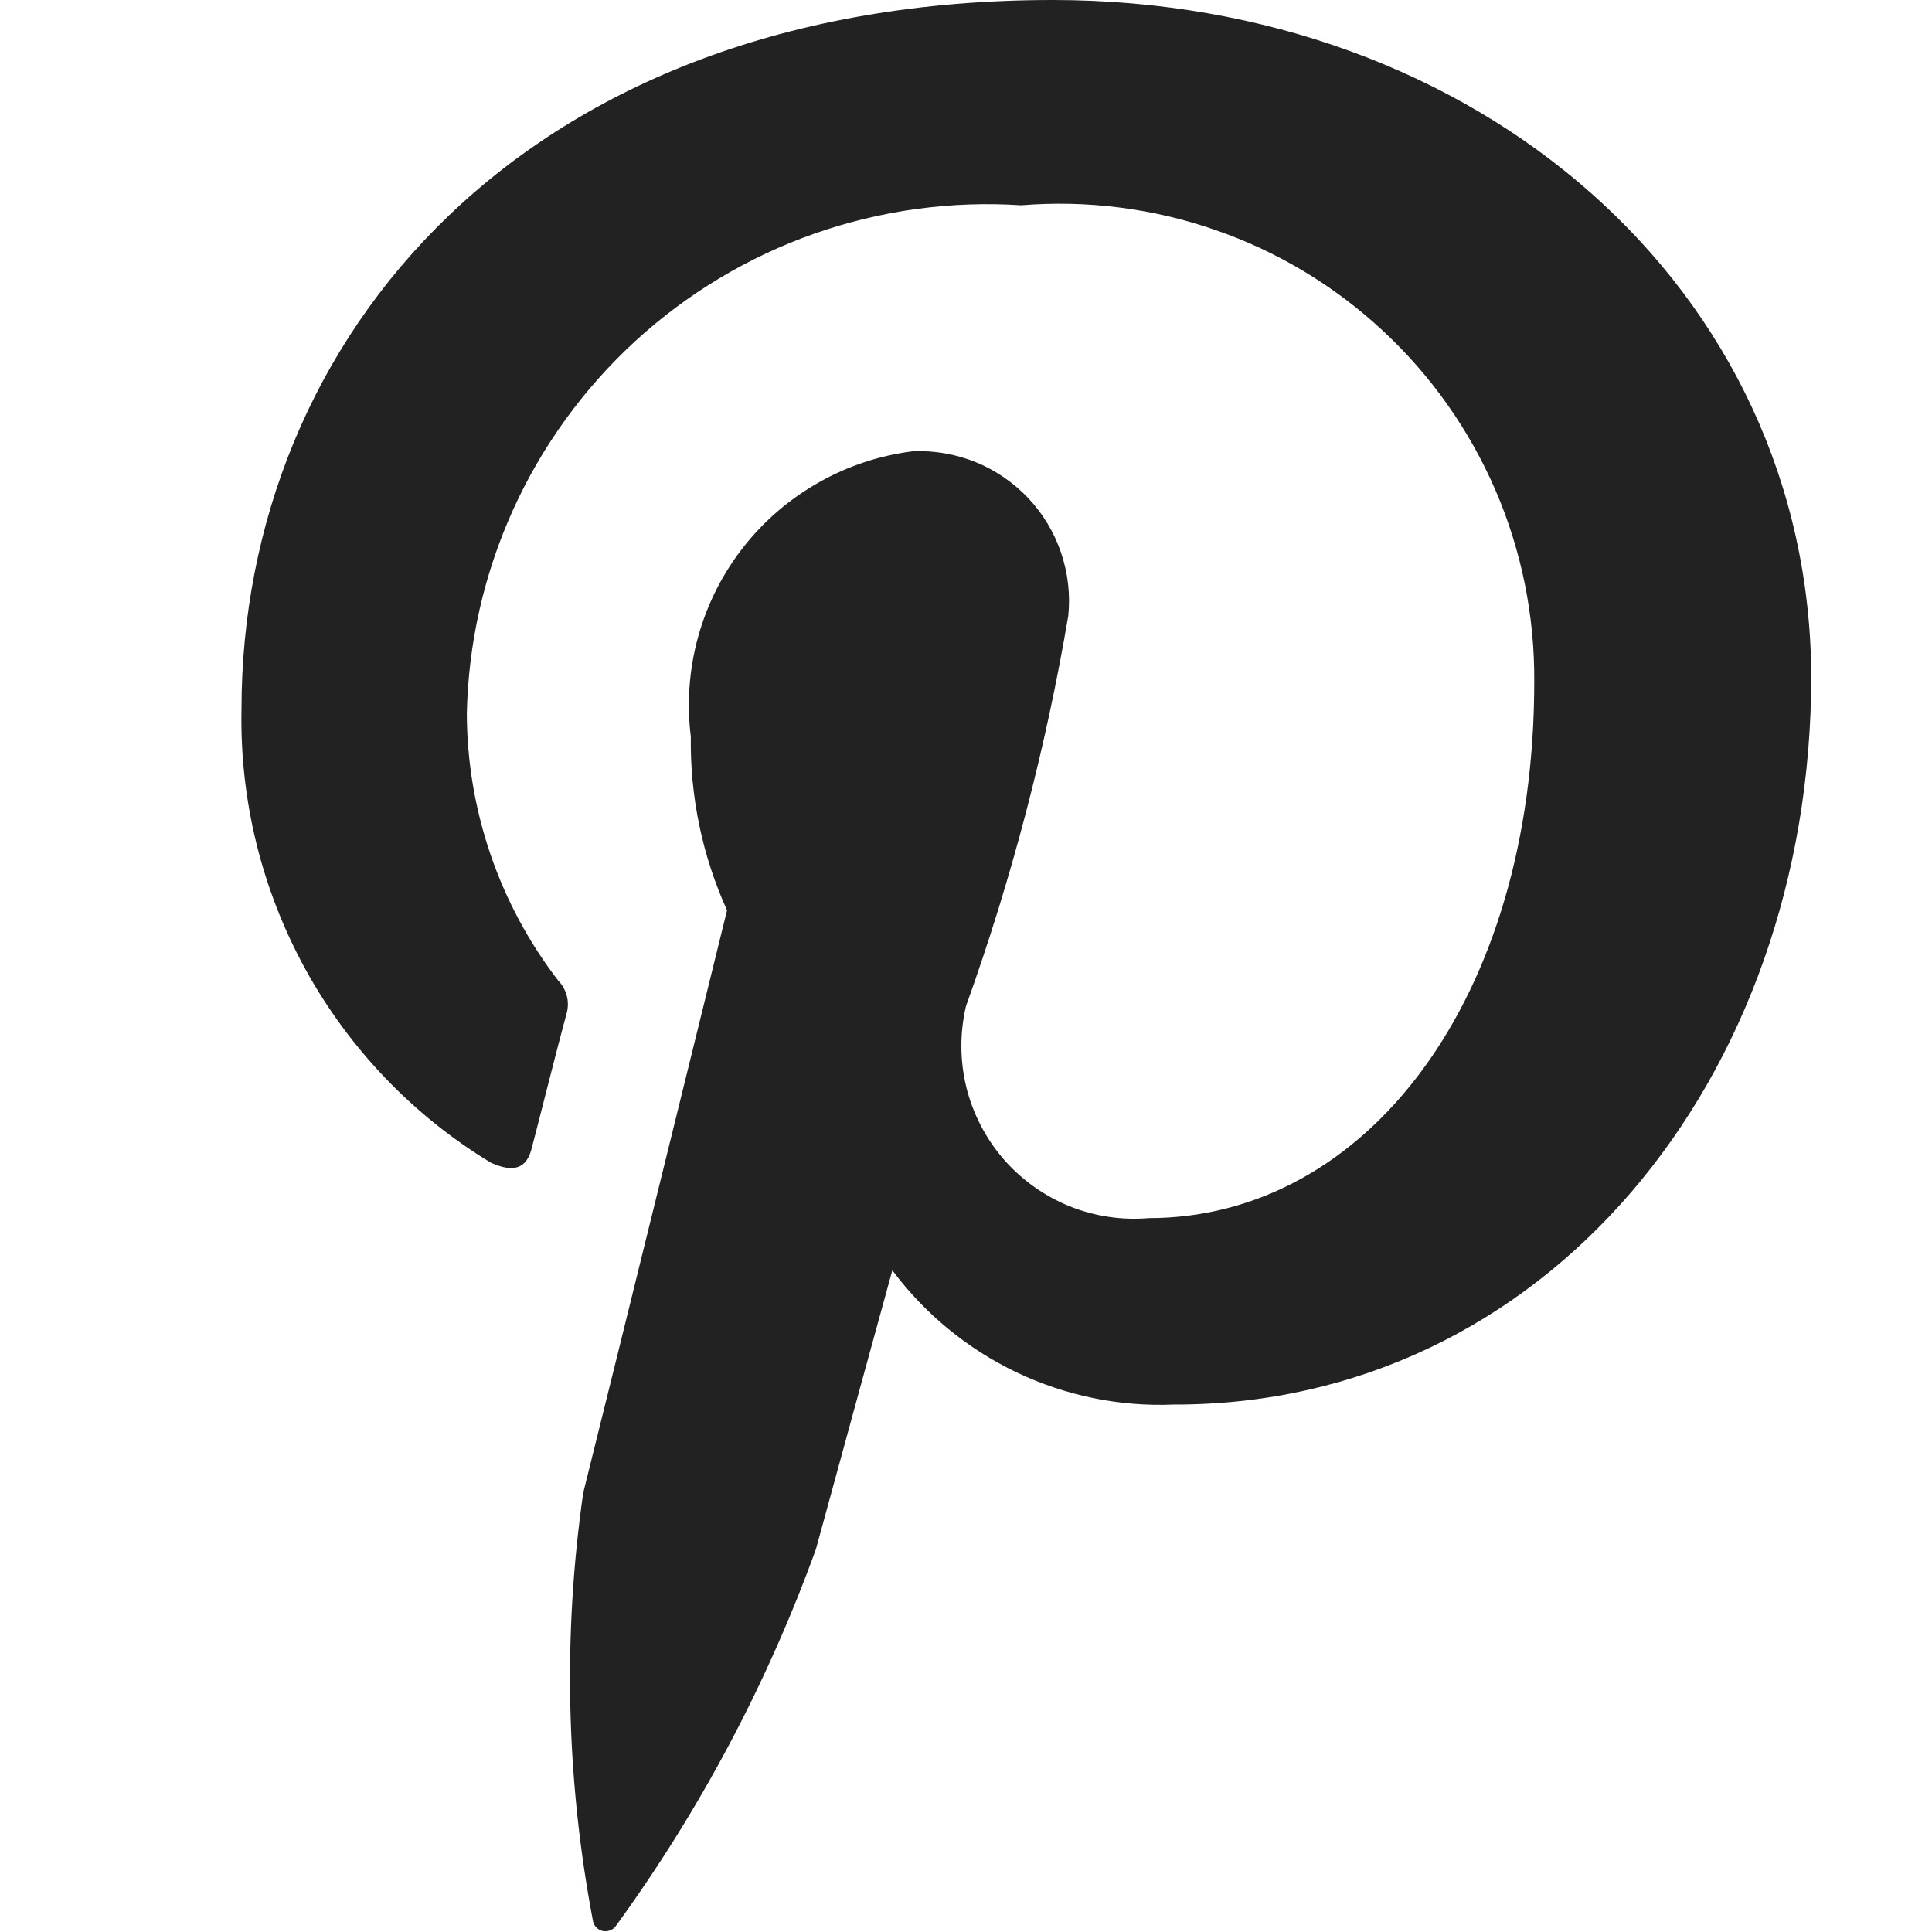 <svg xmlns="http://www.w3.org/2000/svg" width="16" height="16" viewBox="0 0 16 16" fill="none"><path d="M8.717 0C4.332 0 2 2.81 2 5.874C1.985 6.626 2.168 7.369 2.53 8.028C2.893 8.687 3.422 9.239 4.065 9.629C4.257 9.715 4.365 9.678 4.406 9.499C4.443 9.363 4.606 8.708 4.691 8.399C4.705 8.351 4.707 8.3 4.695 8.251C4.683 8.202 4.658 8.157 4.623 8.121C4.135 7.487 3.869 6.71 3.866 5.91C3.878 5.328 4.008 4.755 4.248 4.224C4.488 3.694 4.833 3.218 5.262 2.824C5.691 2.431 6.195 2.128 6.744 1.935C7.294 1.742 7.876 1.662 8.457 1.7C9.001 1.656 9.548 1.725 10.063 1.904C10.579 2.082 11.051 2.366 11.451 2.738C11.851 3.109 12.168 3.559 12.385 4.06C12.601 4.561 12.71 5.101 12.706 5.647C12.706 8.272 11.317 10.088 9.512 10.088C9.287 10.107 9.06 10.072 8.851 9.987C8.642 9.901 8.456 9.767 8.308 9.596C8.161 9.424 8.056 9.221 8.002 9.001C7.949 8.781 7.948 8.552 8 8.332C8.377 7.282 8.66 6.2 8.847 5.1C8.865 4.923 8.844 4.745 8.787 4.577C8.73 4.409 8.638 4.255 8.516 4.126C8.394 3.997 8.246 3.895 8.082 3.828C7.917 3.761 7.74 3.73 7.563 3.737C7.287 3.771 7.02 3.859 6.778 3.997C6.536 4.134 6.323 4.317 6.152 4.537C5.981 4.756 5.855 5.007 5.781 5.276C5.707 5.544 5.687 5.824 5.721 6.1C5.714 6.596 5.816 7.087 6.021 7.539C6.021 7.539 5.021 11.603 4.83 12.363C4.661 13.538 4.688 14.733 4.909 15.9C4.911 15.921 4.92 15.941 4.934 15.958C4.949 15.974 4.967 15.985 4.988 15.991C5.009 15.996 5.031 15.995 5.051 15.987C5.071 15.98 5.089 15.967 5.101 15.949C5.797 14.992 6.354 13.942 6.757 12.83C6.881 12.373 7.39 10.52 7.39 10.52C7.659 10.881 8.012 11.171 8.418 11.365C8.825 11.559 9.272 11.651 9.722 11.632C12.786 11.637 15 8.944 15 5.6C14.988 2.4 12.246 0 8.717 0Z" fill="#222222"></path></svg>